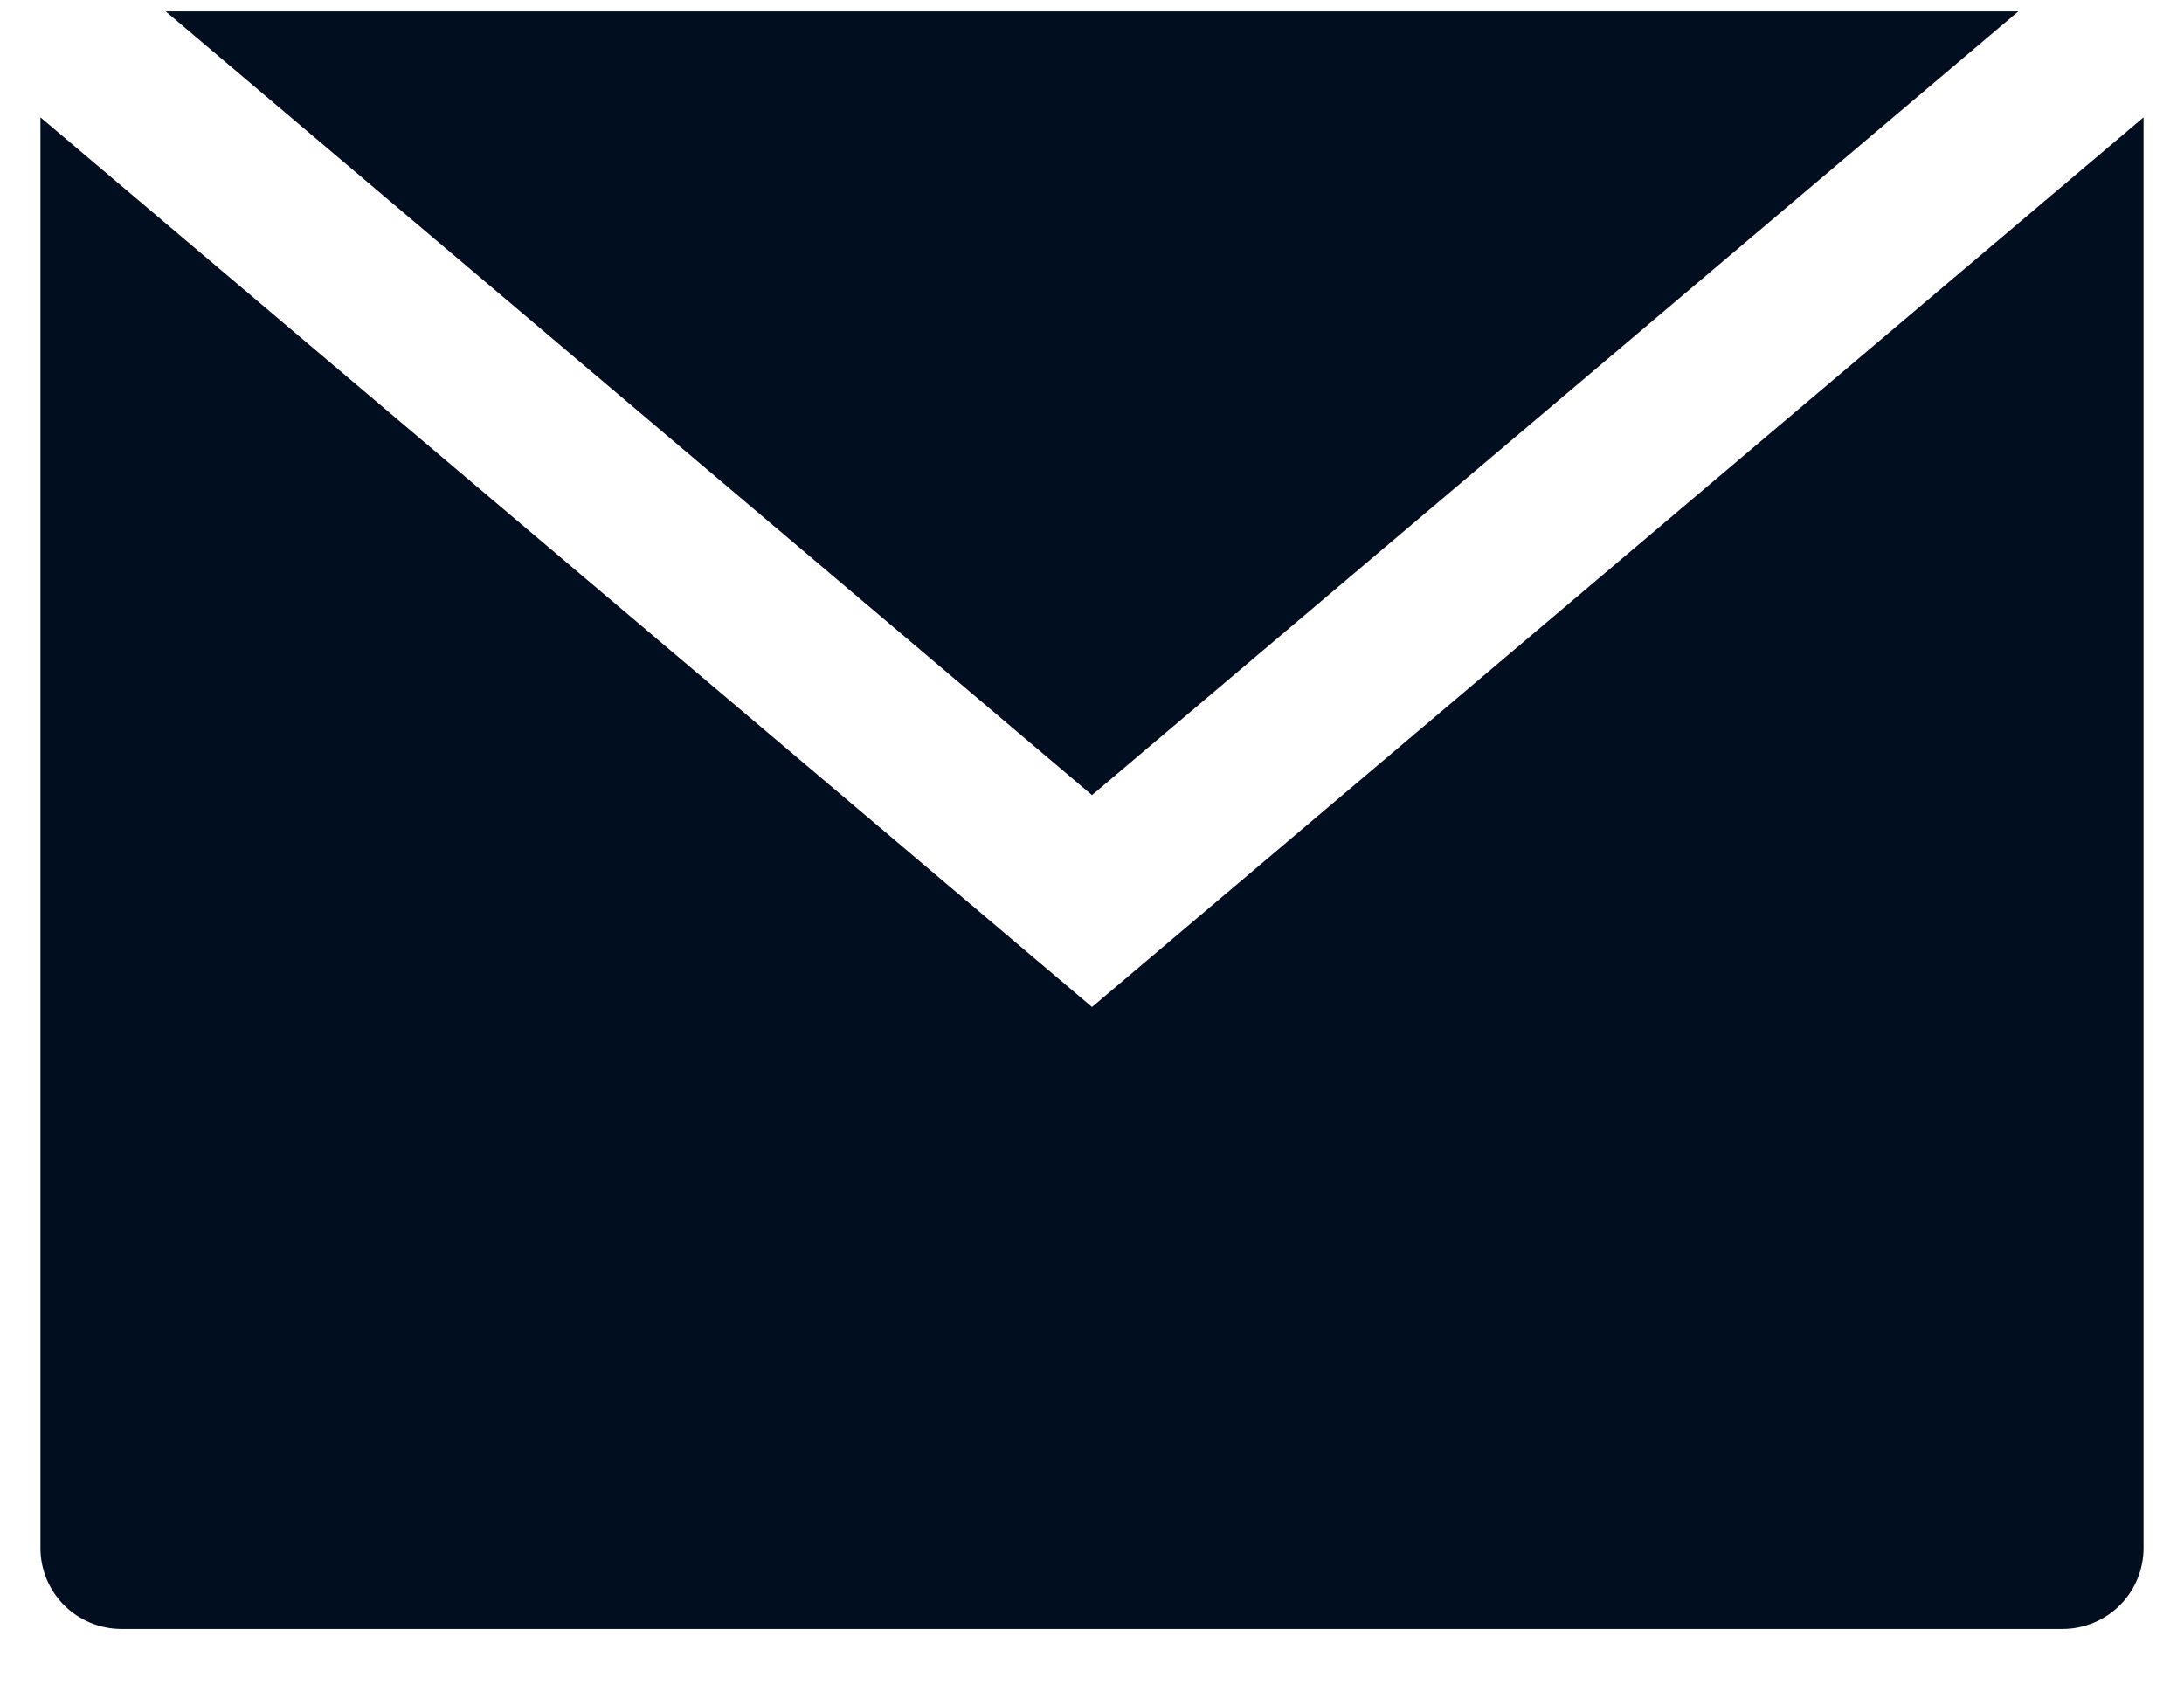 <svg width="27" height="21" viewBox="0 0 27 21" fill="none" xmlns="http://www.w3.org/2000/svg">
<path fill-rule="evenodd" clip-rule="evenodd" d="M0.5 1.451V19.141C0.5 19.406 0.605 19.66 0.793 19.848C0.98 20.035 1.235 20.141 1.5 20.141H25.5C25.765 20.141 26.02 20.035 26.207 19.848C26.395 19.66 26.5 19.406 26.5 19.141V1.451L13.5 12.451L0.5 1.451ZM24.952 0.141H2.048L13.5 9.831L24.952 0.141Z" fill="#000E20"/>
</svg>

